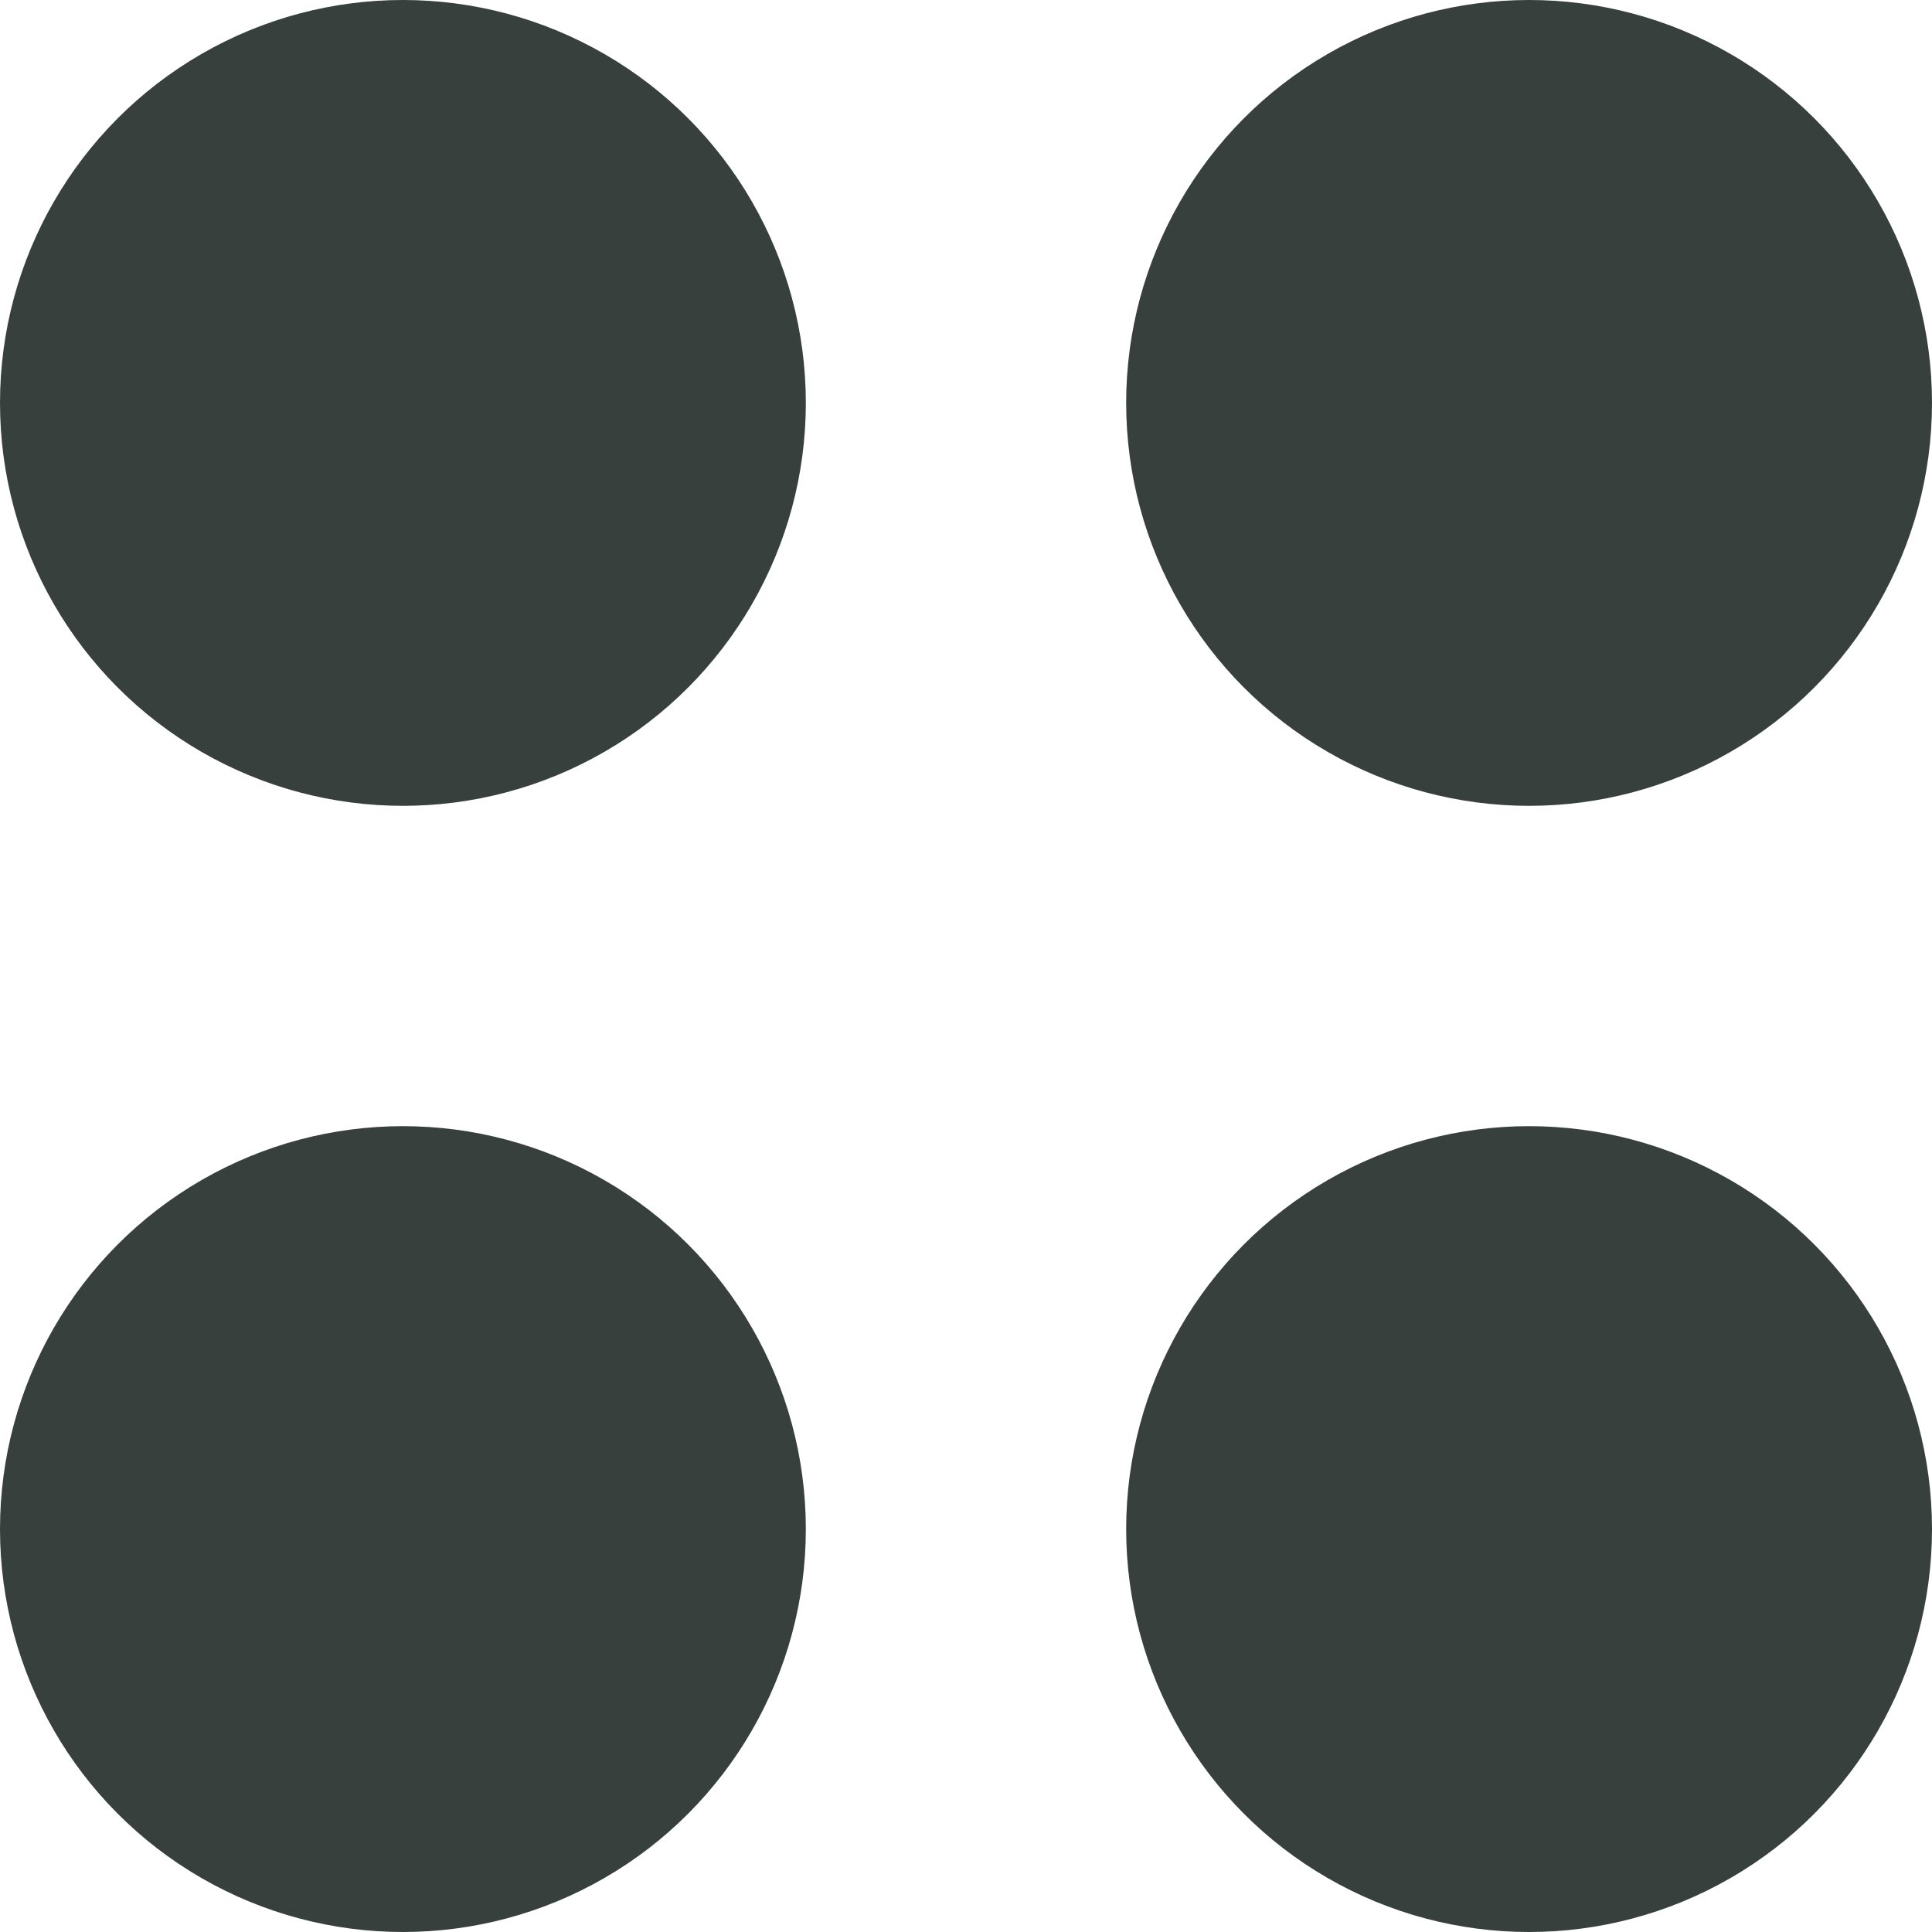 <svg xmlns="http://www.w3.org/2000/svg" id="_レイヤー_2" data-name="レイヤー_2" viewBox="0 0 65.5 65.5"><defs><style>.cls-1{fill:#37403d;stroke:#37403d;stroke-linecap:round;stroke-linejoin:round;stroke-width:.5px}</style></defs><g id="layer1"><circle cx="13.66" cy="13.66" r="13.41" class="cls-1"/><circle cx="51.84" cy="13.66" r="13.41" class="cls-1"/><circle cx="13.66" cy="51.84" r="13.41" class="cls-1"/><circle cx="51.84" cy="51.84" r="13.41" class="cls-1"/></g></svg>